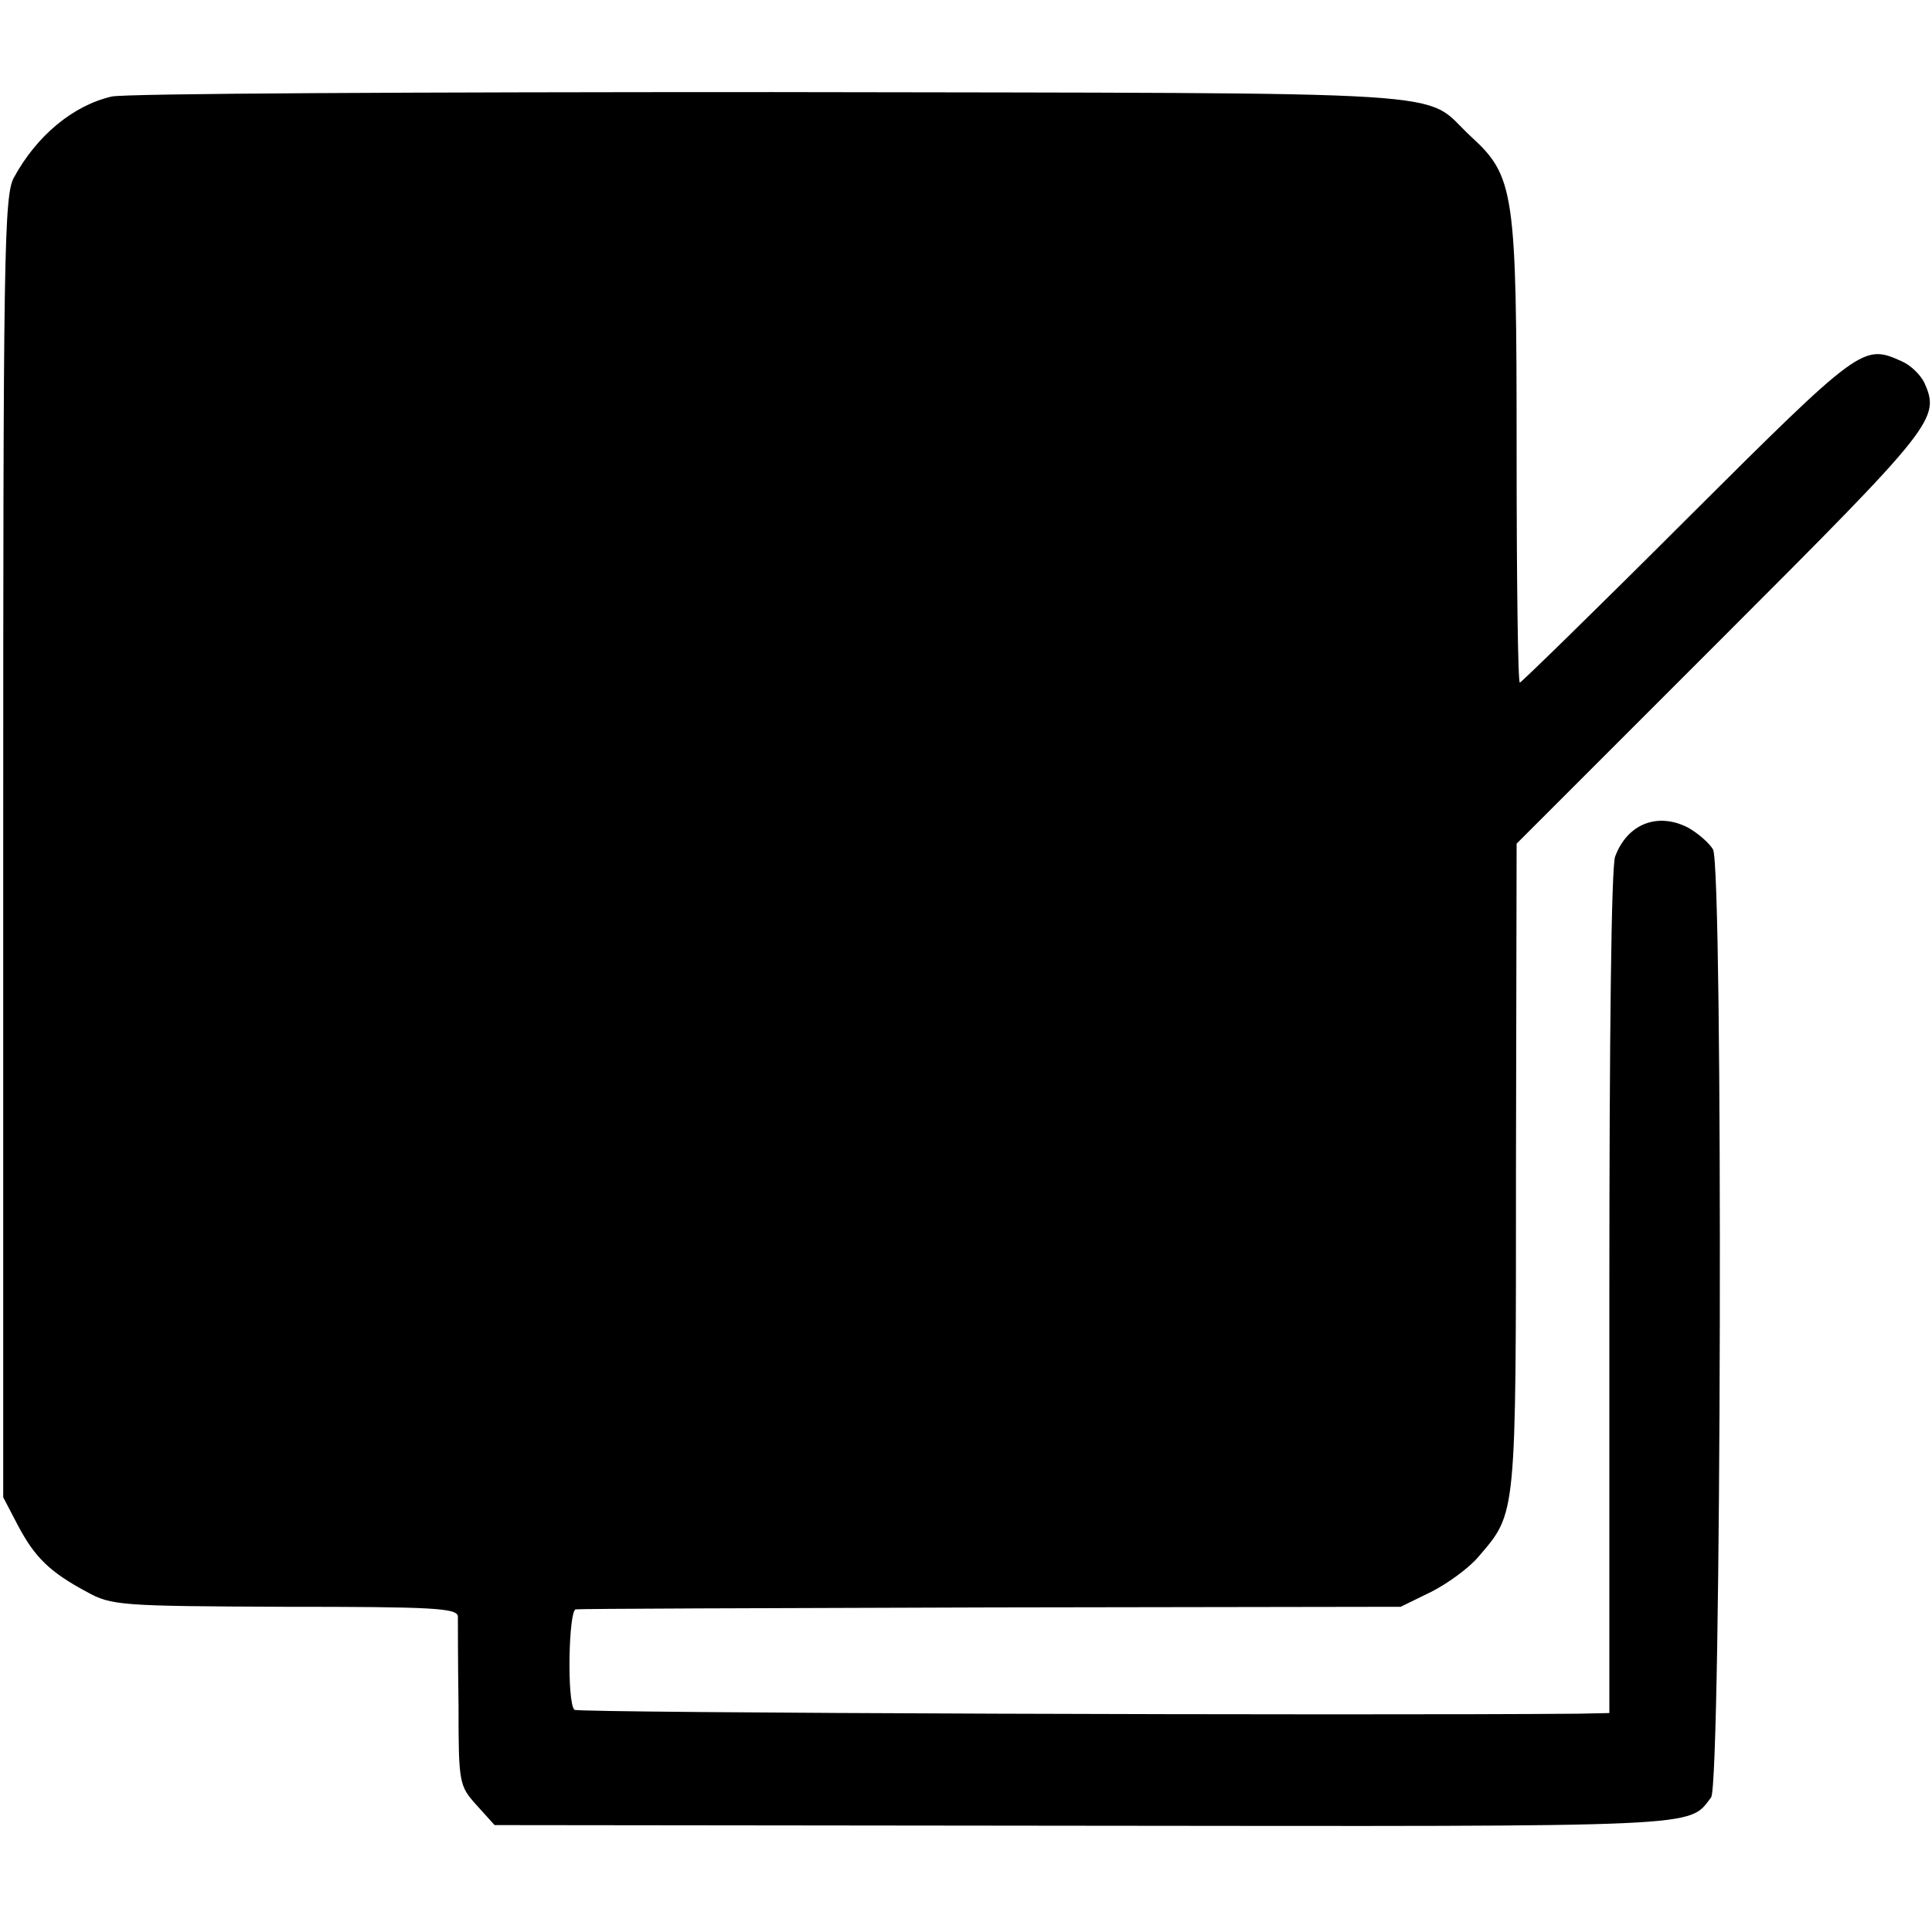<svg version="1" xmlns="http://www.w3.org/2000/svg" width="400" height="400" viewBox="0 0 300 300"><path d="M17.3 15c-6 1.4-11.6 6.1-15.1 12.5C.6 30.2.5 39.4.5 131.5v101l2.3 4.4c2.6 4.9 4.9 7.2 10.7 10.3 3.8 2.1 5.2 2.2 30.7 2.3 23.1 0 26.8.2 26.9 1.5 0 .8 0 7.1.1 13.9 0 12 .1 12.4 2.8 15.4l2.8 3.1 91.3.1c97.4.1 94 .3 97.6-4.4 1.6-2.1 1.9-144.2.3-147.2-.6-1-2.3-2.5-3.9-3.4-4.7-2.4-9.4-.6-11.3 4.5-.6 1.5-.9 28.1-.9 67.8V266l-4.7.1c-33.7.3-155.5-.1-156-.6-1.2-1.1-.9-15.5.2-15.6.6-.1 29.7-.2 64.6-.3l63.5-.1 4.7-2.3c2.6-1.3 6-3.8 7.4-5.5 5.9-6.9 5.8-5.8 5.8-60.5l.1-50.2 31.8-31.8c33.2-33.2 34-34.2 31.5-39.8-.6-1.2-2.1-2.7-3.5-3.3-6-2.7-6.3-2.5-33.3 24.4-14 14-25.8 25.5-26 25.5-.3 0-.5-16.1-.5-35.8 0-40.6-.3-42.8-7.2-49.1-7.7-7.2 1.6-6.6-108.3-6.8-54.7 0-101 .2-102.7.7z"/></svg>